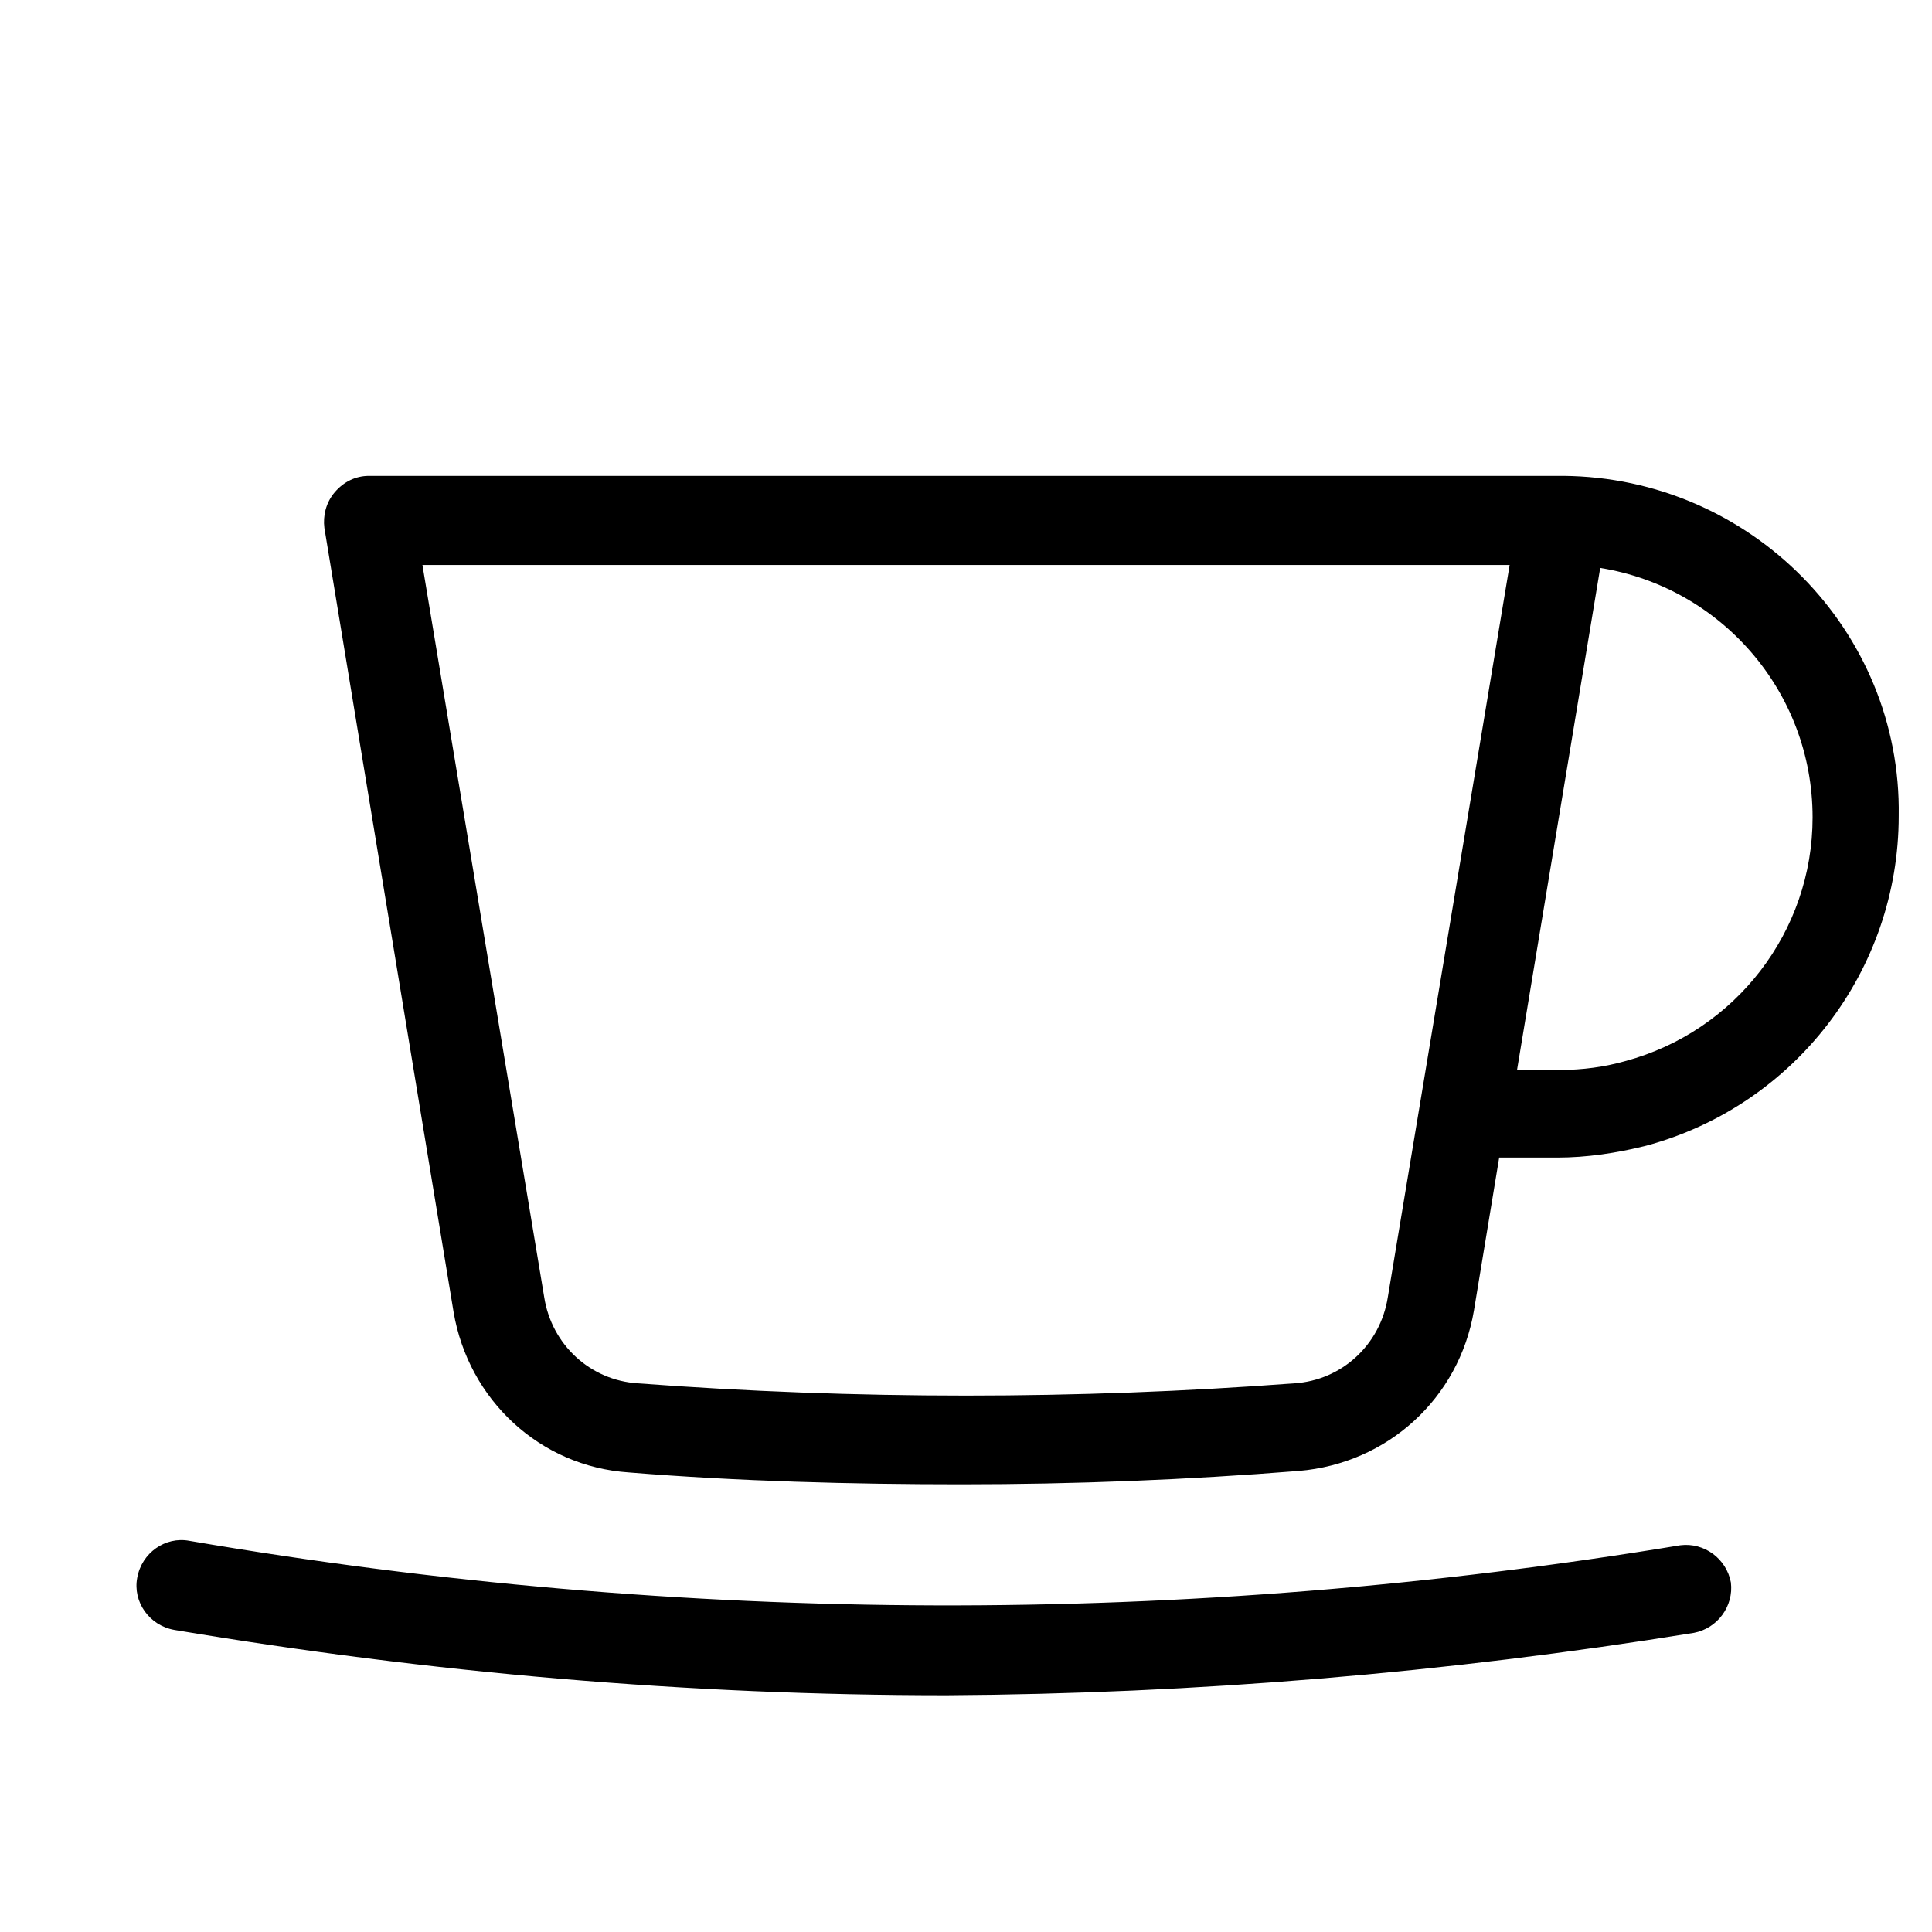 <?xml version="1.0" encoding="UTF-8"?>
<!-- Uploaded to: ICON Repo, www.iconrepo.com, Generator: ICON Repo Mixer Tools -->
<svg fill="#000000" width="800px" height="800px" version="1.1" viewBox="144 144 512 512" xmlns="http://www.w3.org/2000/svg">
 <g>
  <path d="m592.86 576.73c6.297-1.18 10.629-7.086 9.84-13.383-1.18-6.297-7.086-10.629-13.383-9.84-131.07 21.648-264.11 21.254-395.18-1.18-6.297-1.18-12.594 3.148-13.777 9.84-1.18 6.297 3.148 12.594 9.84 13.777 68.094 11.414 136.19 17.32 204.67 17.32 66.129-0.398 132.25-5.91 197.98-16.535z"/>
  <path d="m558.23 270.11h-316.46c-3.543 0-6.691 1.574-9.055 4.328-2.363 2.754-3.148 6.297-2.754 9.445l34.242 207.82c3.938 23.223 22.828 40.934 46.445 42.508 29.125 2.363 59.039 3.148 88.168 3.148 29.914 0 59.828-1.18 89.348-3.543 23.617-1.969 42.508-19.285 46.445-42.508l6.691-40.539h15.352c7.871 0 15.742-1.18 23.617-3.148 39.359-10.629 66.914-46.445 66.914-87.379 0.785-49.199-39.363-89.738-88.957-90.133zm-46.445 217.66c-1.969 12.594-12.203 22.043-24.797 22.828-57.465 4.328-116.51 4.328-173.97 0-12.594-0.789-22.828-10.234-24.797-22.828l-32.273-194.05h288.12zm62.977-62.586c-5.512 1.574-11.414 2.363-17.32 2.363h-11.414l22.043-133.04c31.883 5.117 56.285 32.668 56.285 66.125 0 30.309-20.469 56.68-49.594 64.551z"/>
 </g>
</svg>